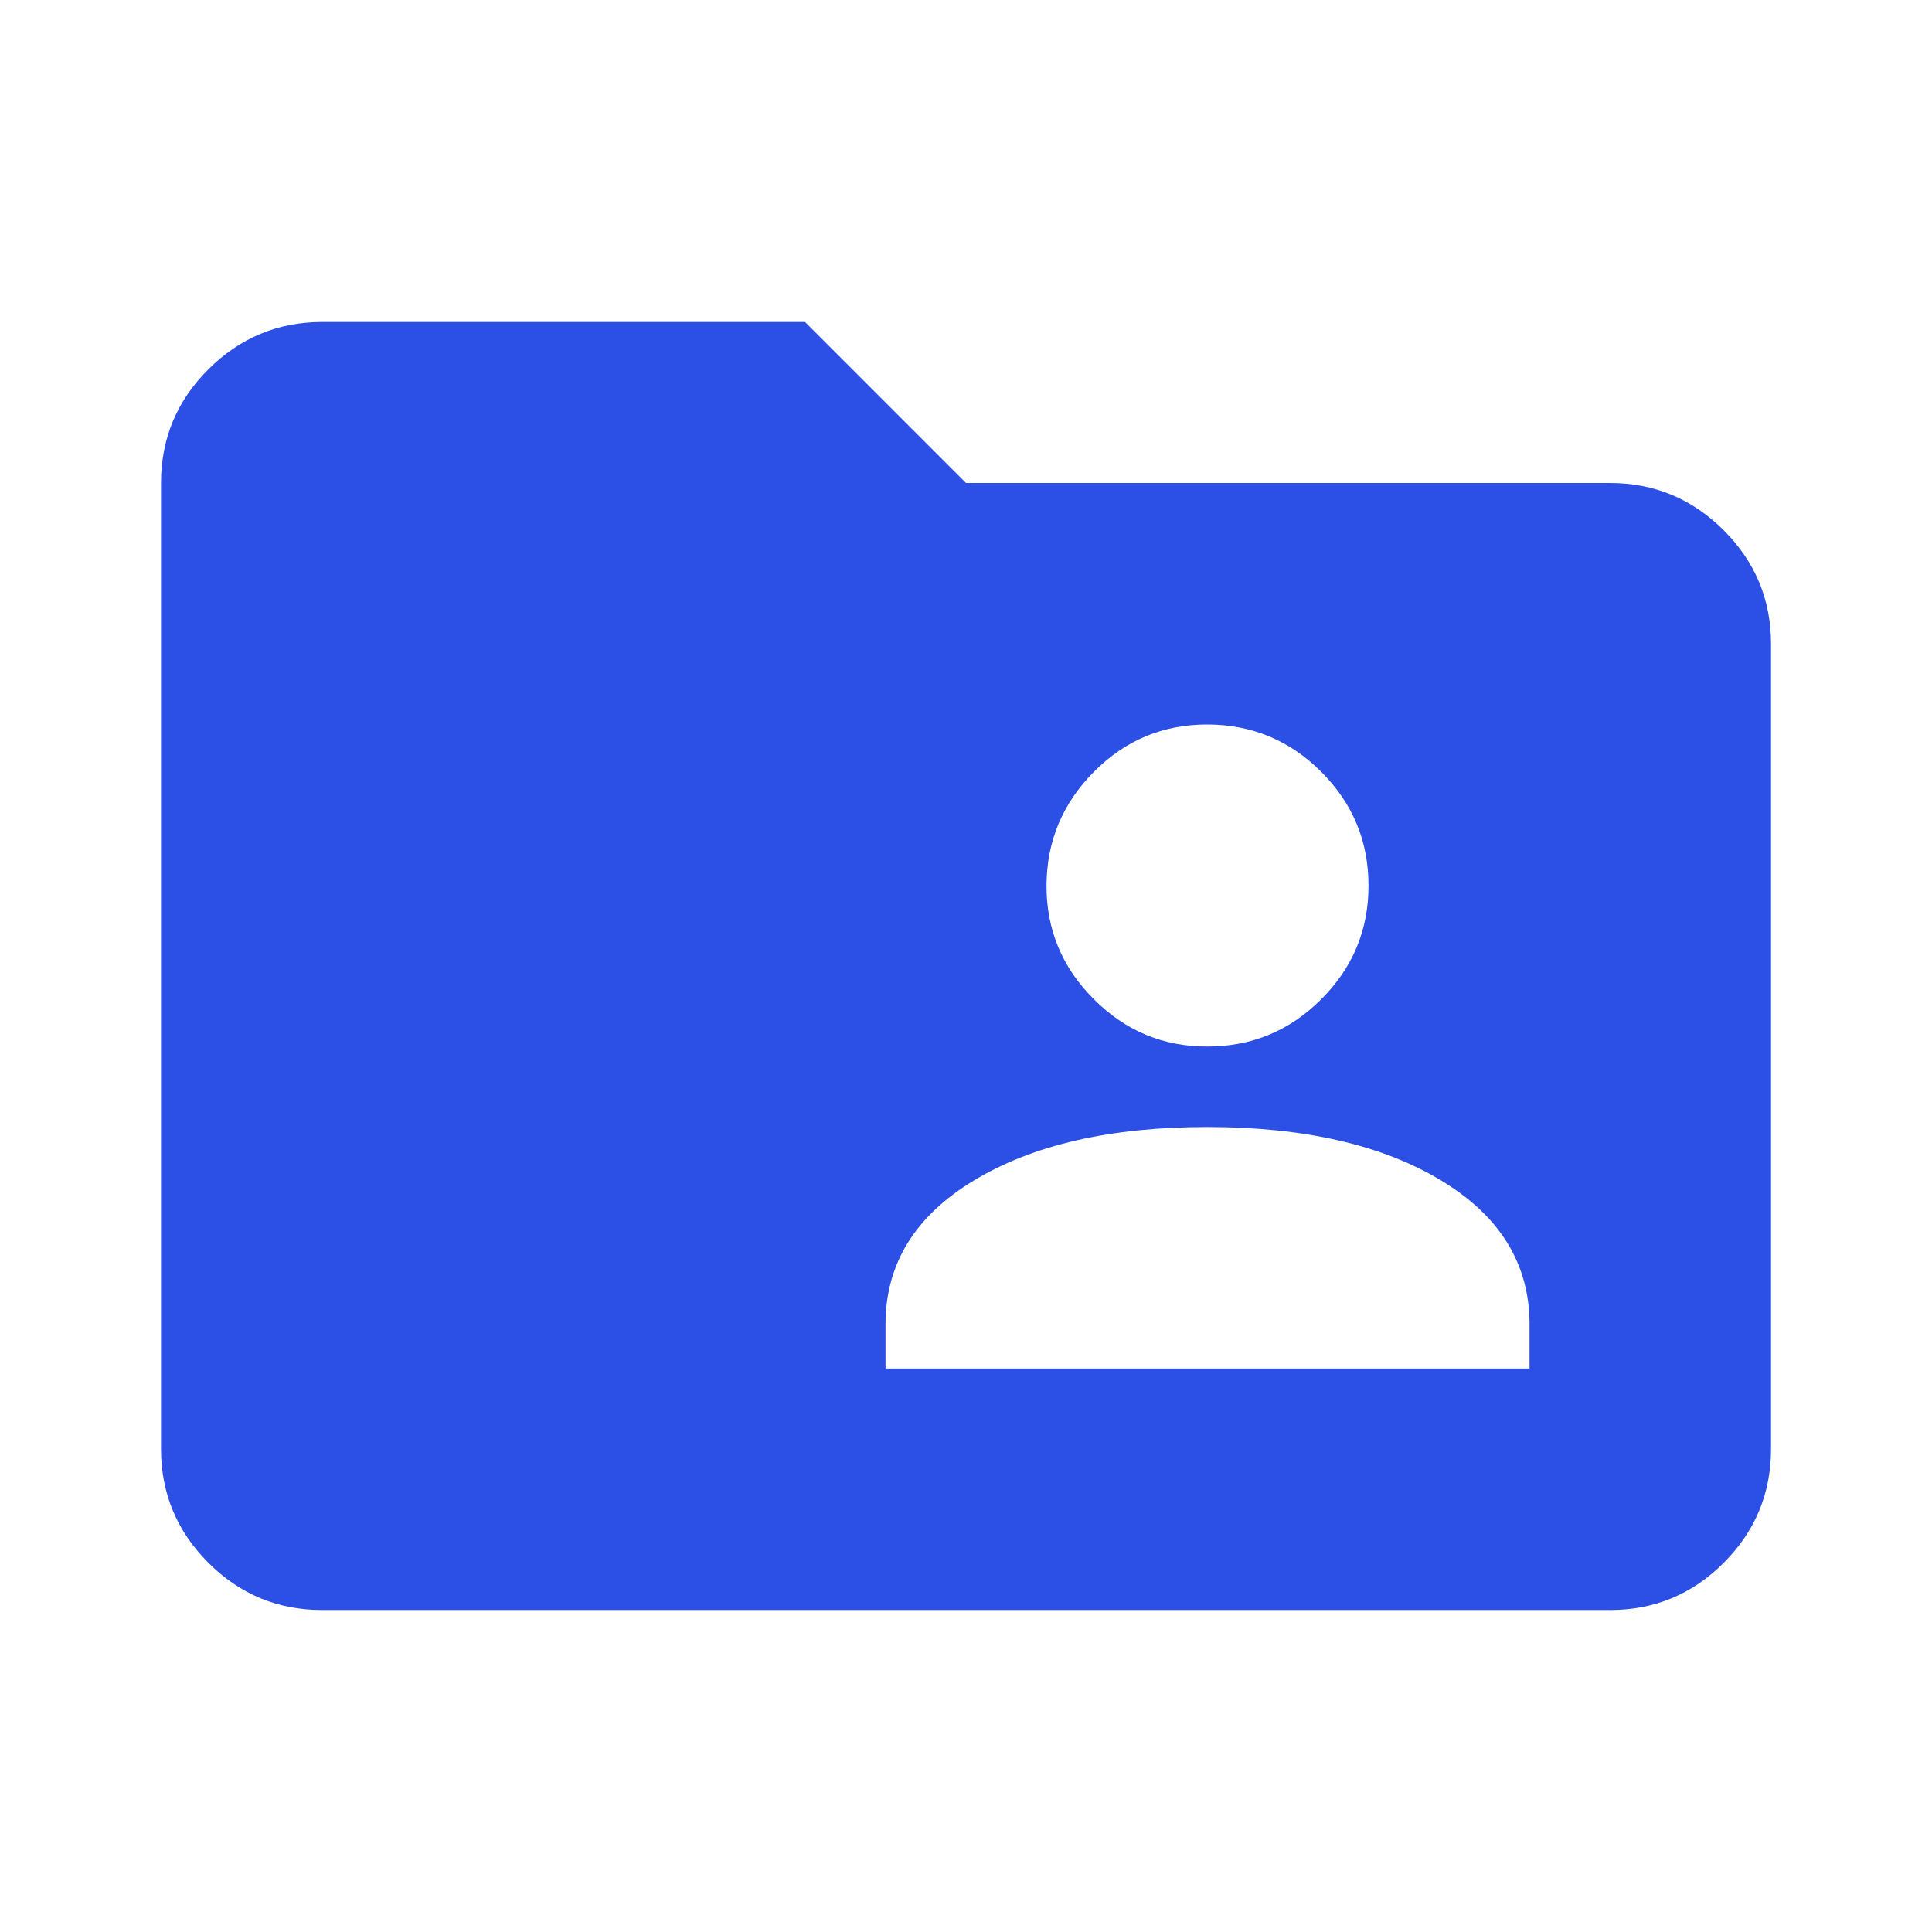 <?xml version="1.0" encoding="UTF-8"?>
<svg xmlns="http://www.w3.org/2000/svg" width="44" height="44" viewBox="0 0 44 44" fill="none">
  <path d="M7.334 36.667C6.325 36.667 5.462 36.308 4.745 35.591C4.028 34.873 3.668 34.01 3.667 33V11C3.667 9.992 4.026 9.129 4.745 8.412C5.464 7.694 6.327 7.335 7.334 7.333H18.334L22 11H36.667C37.675 11 38.539 11.36 39.258 12.078C39.976 12.797 40.335 13.66 40.334 14.667V33C40.334 34.008 39.975 34.872 39.258 35.591C38.54 36.309 37.677 36.668 36.667 36.667H7.334ZM20.167 31.167H34.834V30.159C34.834 28.784 34.161 27.691 32.817 26.882C31.473 26.073 29.7 25.668 27.5 25.667C25.3 25.666 23.528 26.071 22.184 26.882C20.839 27.694 20.167 28.786 20.167 30.159V31.167ZM27.5 23.834C28.509 23.834 29.372 23.475 30.091 22.757C30.809 22.04 31.168 21.176 31.167 20.167C31.166 19.157 30.807 18.294 30.091 17.578C29.375 16.862 28.511 16.503 27.5 16.5C26.49 16.498 25.627 16.857 24.912 17.578C24.197 18.299 23.837 19.162 23.834 20.167C23.83 21.172 24.189 22.035 24.912 22.757C25.634 23.48 26.497 23.838 27.5 23.834Z" fill="#2C50E6"></path>
</svg>
